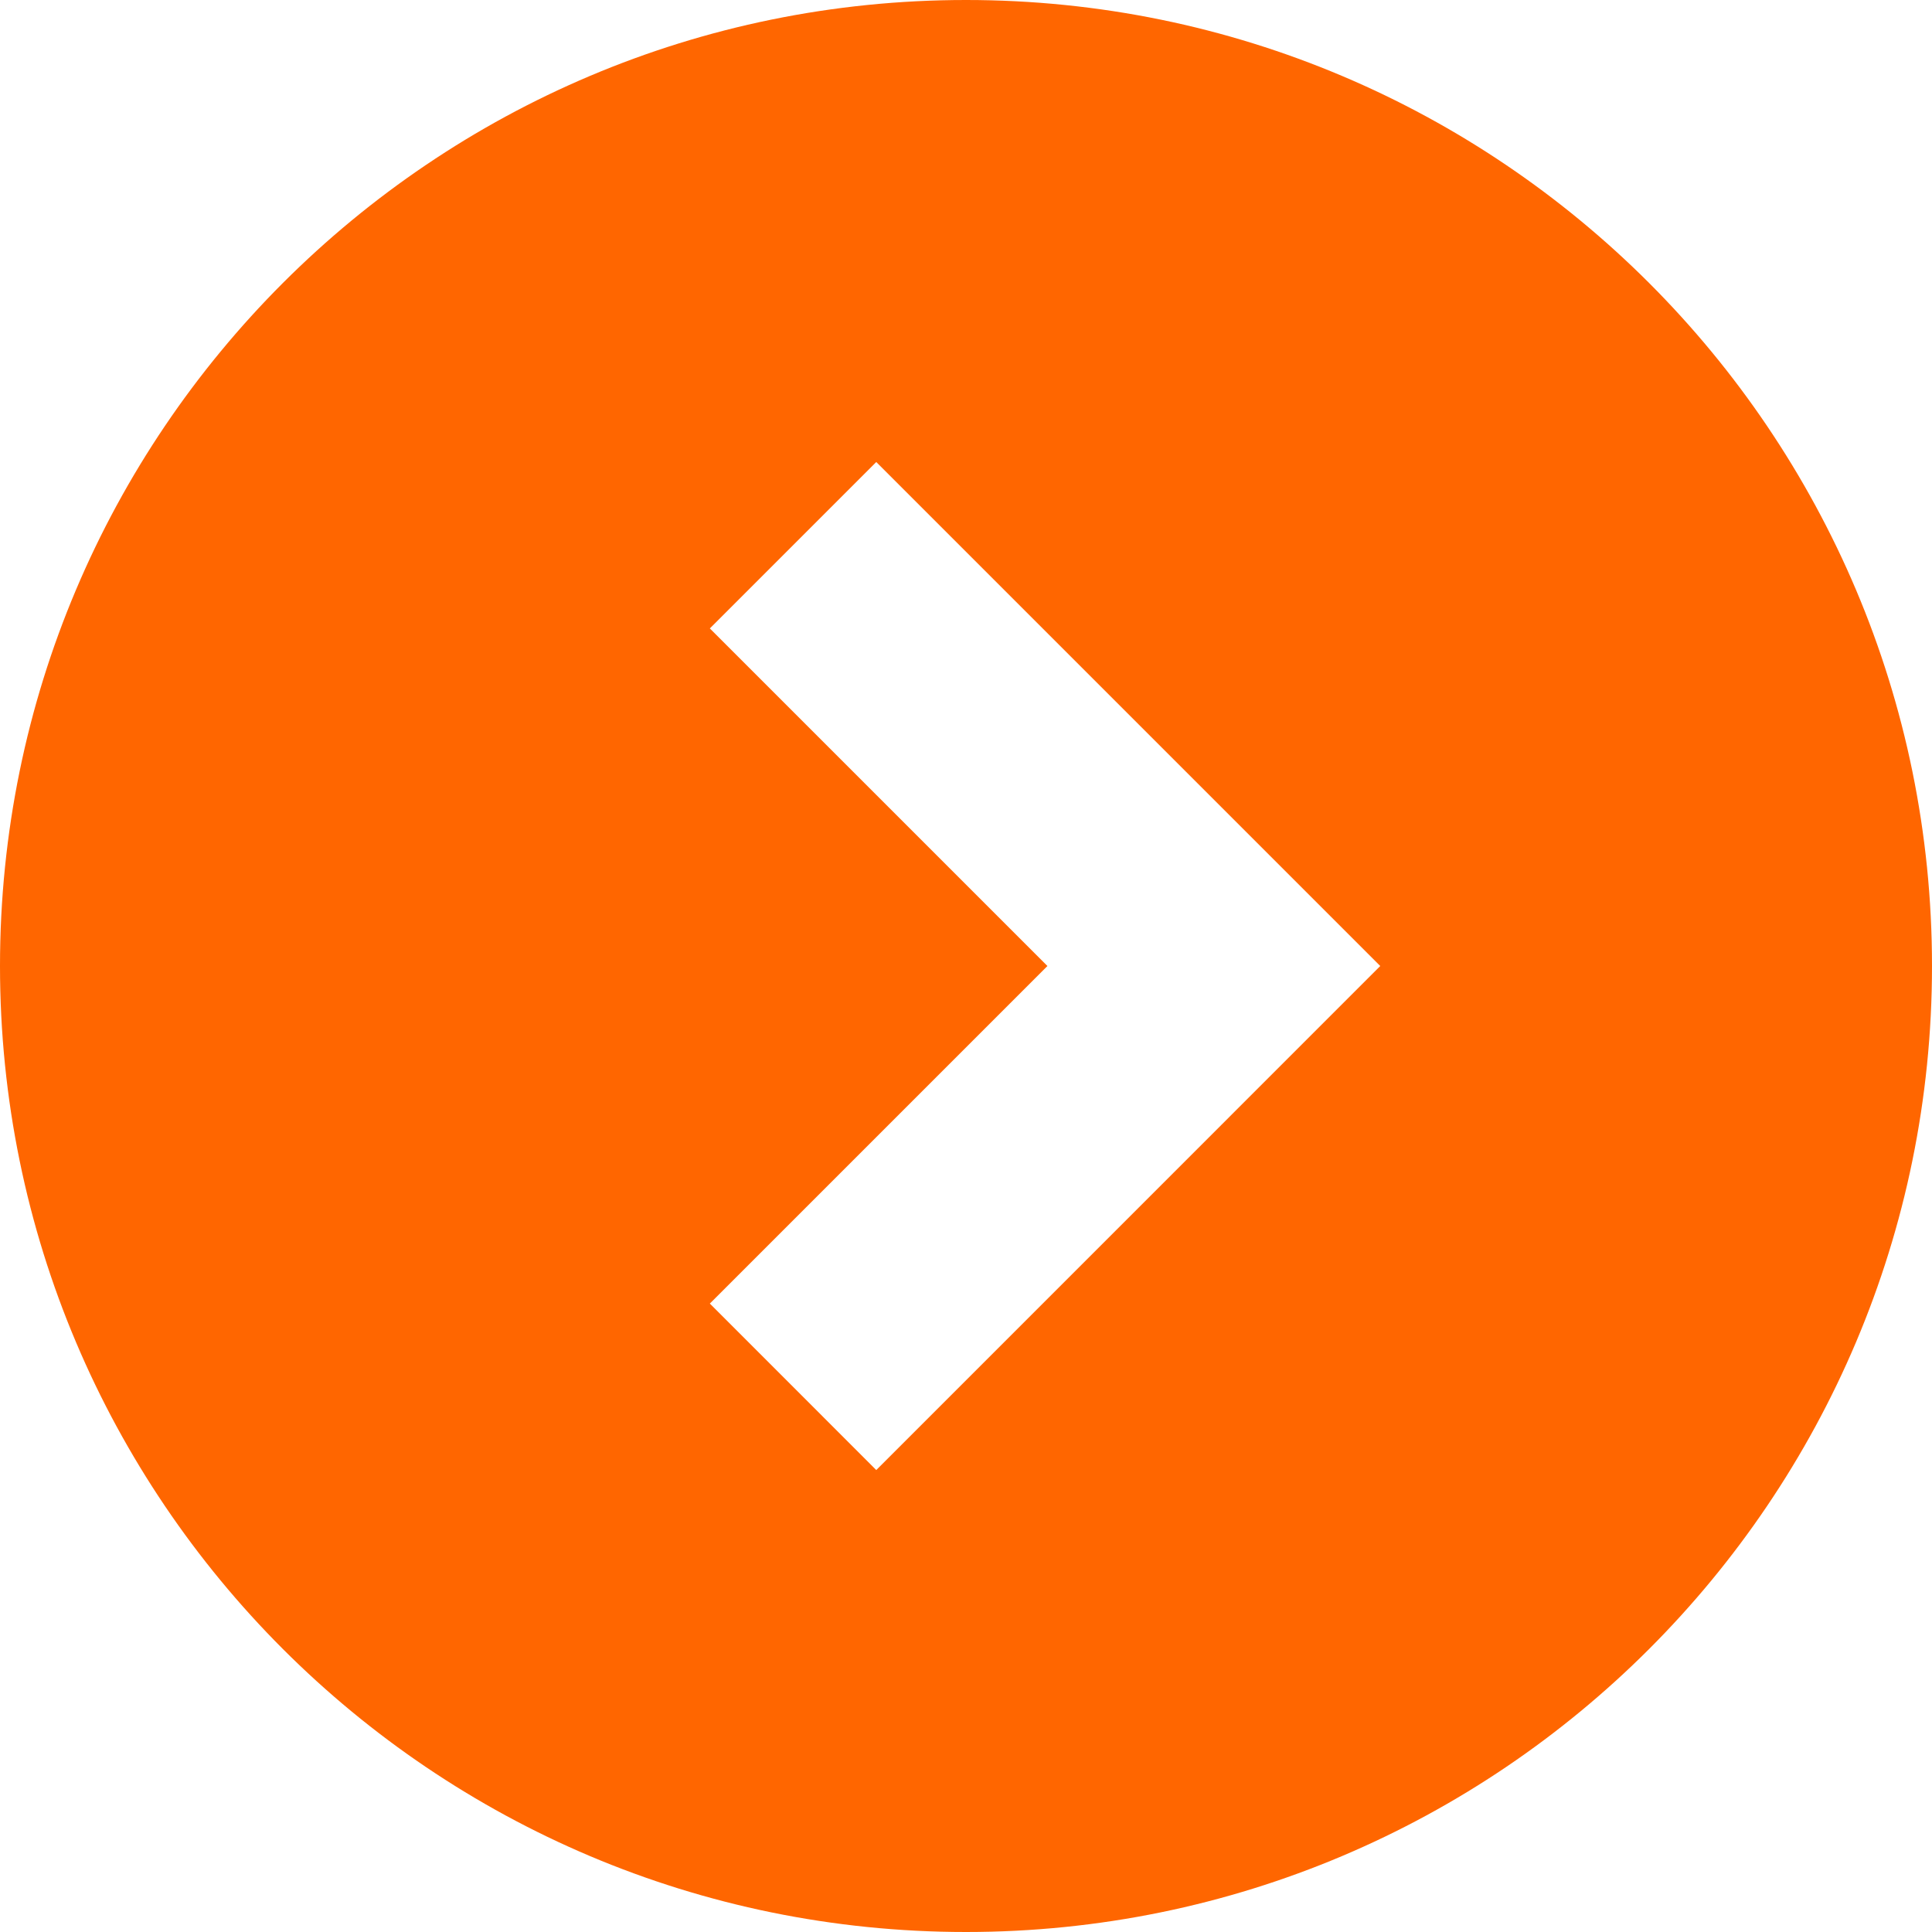 <svg xmlns="http://www.w3.org/2000/svg" width="29" height="29" fill="none"><g clip-path="url(#a)"><path fill="#f60" d="M14.5 0C6.492 0 0 6.492 0 14.5S6.492 29 14.5 29 29 22.508 29 14.5 22.508 0 14.5 0Zm-1.347 22.066-2.498-2.499 5.067-5.067-5.067-5.067 2.498-2.498 7.565 7.565-7.565 7.566Z"/></g><defs><clipPath id="a"><path fill="#fff" d="M0 0h29v29H0z"/></clipPath></defs></svg>